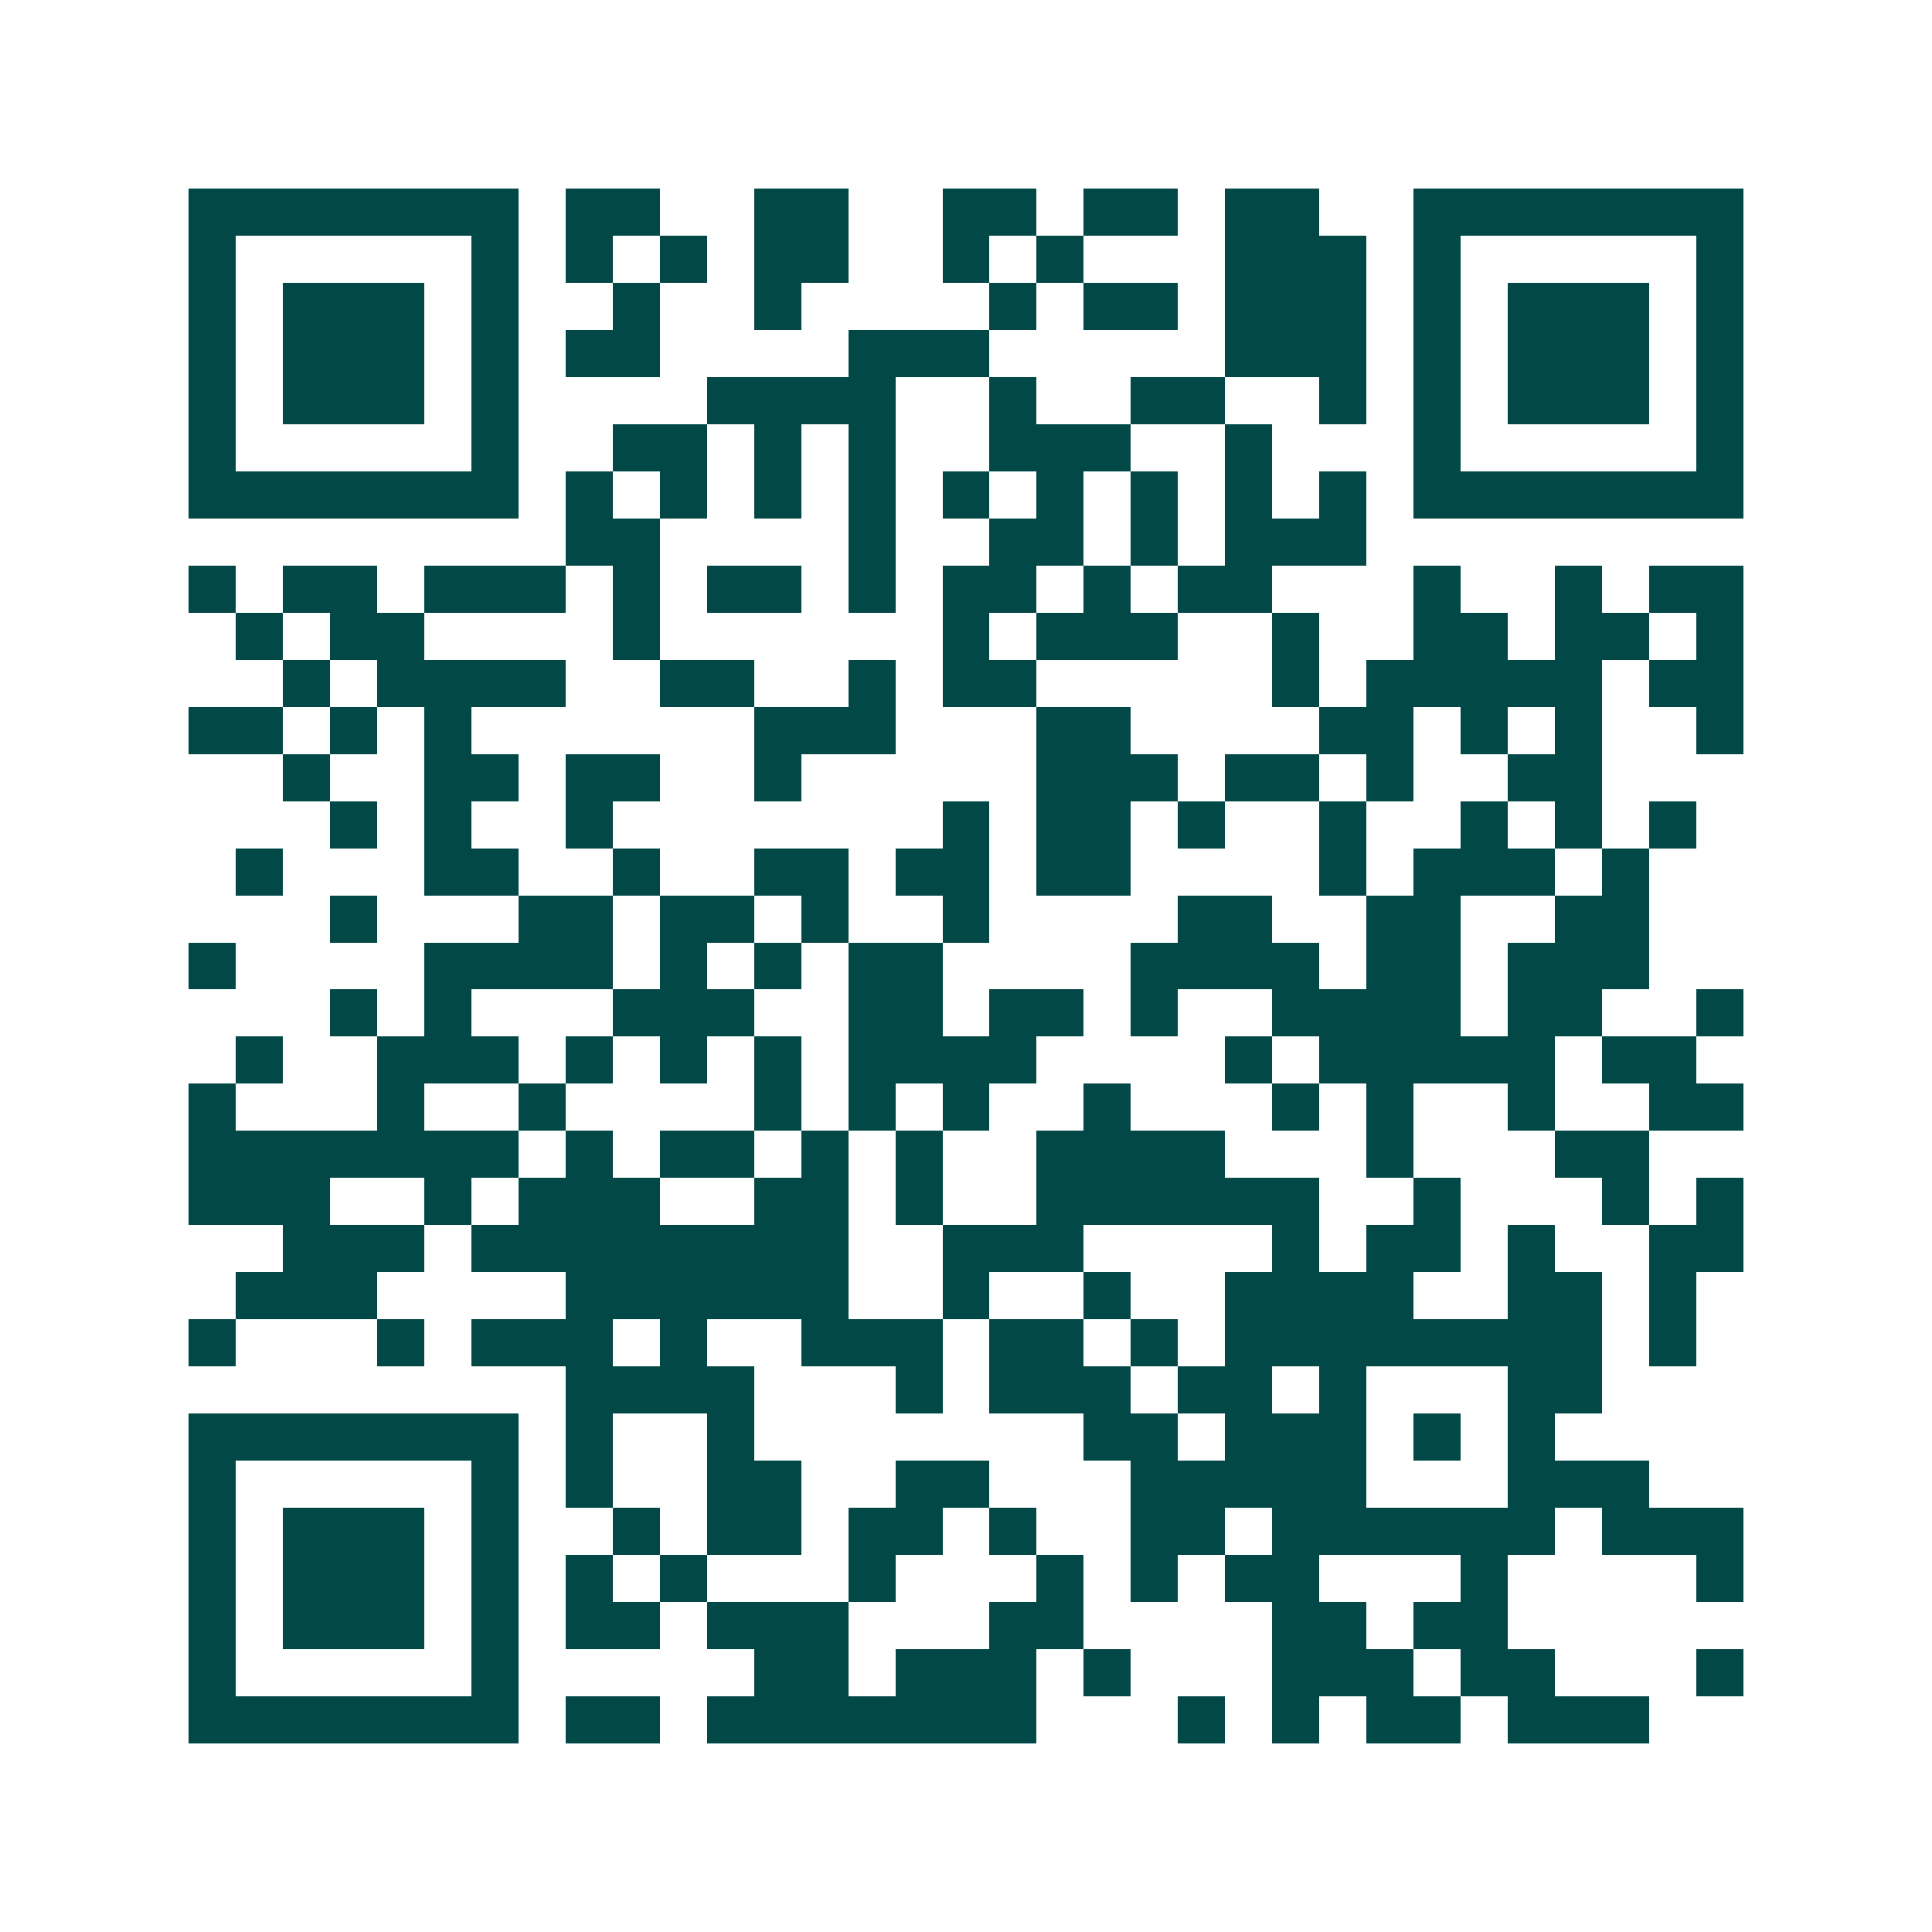 <svg xmlns="http://www.w3.org/2000/svg" width="200" height="200" viewBox="0 0 41 41" shape-rendering="crispEdges"><path fill="#ffffff" d="M0 0h41v41H0z"/><path stroke="#014847" d="M4 4.5h7m1 0h2m2 0h2m2 0h2m1 0h2m1 0h2m2 0h7M4 5.5h1m5 0h1m1 0h1m1 0h1m1 0h2m2 0h1m1 0h1m3 0h3m1 0h1m5 0h1M4 6.5h1m1 0h3m1 0h1m2 0h1m2 0h1m4 0h1m1 0h2m1 0h3m1 0h1m1 0h3m1 0h1M4 7.5h1m1 0h3m1 0h1m1 0h2m4 0h3m5 0h3m1 0h1m1 0h3m1 0h1M4 8.5h1m1 0h3m1 0h1m4 0h4m2 0h1m2 0h2m2 0h1m1 0h1m1 0h3m1 0h1M4 9.5h1m5 0h1m2 0h2m1 0h1m1 0h1m2 0h3m2 0h1m3 0h1m5 0h1M4 10.5h7m1 0h1m1 0h1m1 0h1m1 0h1m1 0h1m1 0h1m1 0h1m1 0h1m1 0h1m1 0h7M12 11.5h2m4 0h1m2 0h2m1 0h1m1 0h3M4 12.5h1m1 0h2m1 0h3m1 0h1m1 0h2m1 0h1m1 0h2m1 0h1m1 0h2m3 0h1m2 0h1m1 0h2M5 13.5h1m1 0h2m4 0h1m6 0h1m1 0h3m2 0h1m2 0h2m1 0h2m1 0h1M6 14.5h1m1 0h4m2 0h2m2 0h1m1 0h2m5 0h1m1 0h5m1 0h2M4 15.5h2m1 0h1m1 0h1m6 0h3m3 0h2m4 0h2m1 0h1m1 0h1m2 0h1M6 16.5h1m2 0h2m1 0h2m2 0h1m5 0h3m1 0h2m1 0h1m2 0h2M7 17.5h1m1 0h1m2 0h1m7 0h1m1 0h2m1 0h1m2 0h1m2 0h1m1 0h1m1 0h1M5 18.5h1m3 0h2m2 0h1m2 0h2m1 0h2m1 0h2m4 0h1m1 0h3m1 0h1M7 19.5h1m3 0h2m1 0h2m1 0h1m2 0h1m4 0h2m2 0h2m2 0h2M4 20.5h1m4 0h4m1 0h1m1 0h1m1 0h2m4 0h4m1 0h2m1 0h3M7 21.5h1m1 0h1m3 0h3m2 0h2m1 0h2m1 0h1m2 0h4m1 0h2m2 0h1M5 22.5h1m2 0h3m1 0h1m1 0h1m1 0h1m1 0h4m4 0h1m1 0h5m1 0h2M4 23.5h1m3 0h1m2 0h1m4 0h1m1 0h1m1 0h1m2 0h1m3 0h1m1 0h1m2 0h1m2 0h2M4 24.5h7m1 0h1m1 0h2m1 0h1m1 0h1m2 0h4m3 0h1m3 0h2M4 25.5h3m2 0h1m1 0h3m2 0h2m1 0h1m2 0h6m2 0h1m3 0h1m1 0h1M6 26.5h3m1 0h8m2 0h3m4 0h1m1 0h2m1 0h1m2 0h2M5 27.5h3m4 0h6m2 0h1m2 0h1m2 0h4m2 0h2m1 0h1M4 28.5h1m3 0h1m1 0h3m1 0h1m2 0h3m1 0h2m1 0h1m1 0h8m1 0h1M12 29.5h4m3 0h1m1 0h3m1 0h2m1 0h1m3 0h2M4 30.5h7m1 0h1m2 0h1m7 0h2m1 0h3m1 0h1m1 0h1M4 31.5h1m5 0h1m1 0h1m2 0h2m2 0h2m3 0h5m3 0h3M4 32.5h1m1 0h3m1 0h1m2 0h1m1 0h2m1 0h2m1 0h1m2 0h2m1 0h6m1 0h3M4 33.5h1m1 0h3m1 0h1m1 0h1m1 0h1m3 0h1m3 0h1m1 0h1m1 0h2m3 0h1m4 0h1M4 34.5h1m1 0h3m1 0h1m1 0h2m1 0h3m3 0h2m4 0h2m1 0h2M4 35.5h1m5 0h1m5 0h2m1 0h3m1 0h1m3 0h3m1 0h2m3 0h1M4 36.5h7m1 0h2m1 0h7m3 0h1m1 0h1m1 0h2m1 0h3"/></svg>
